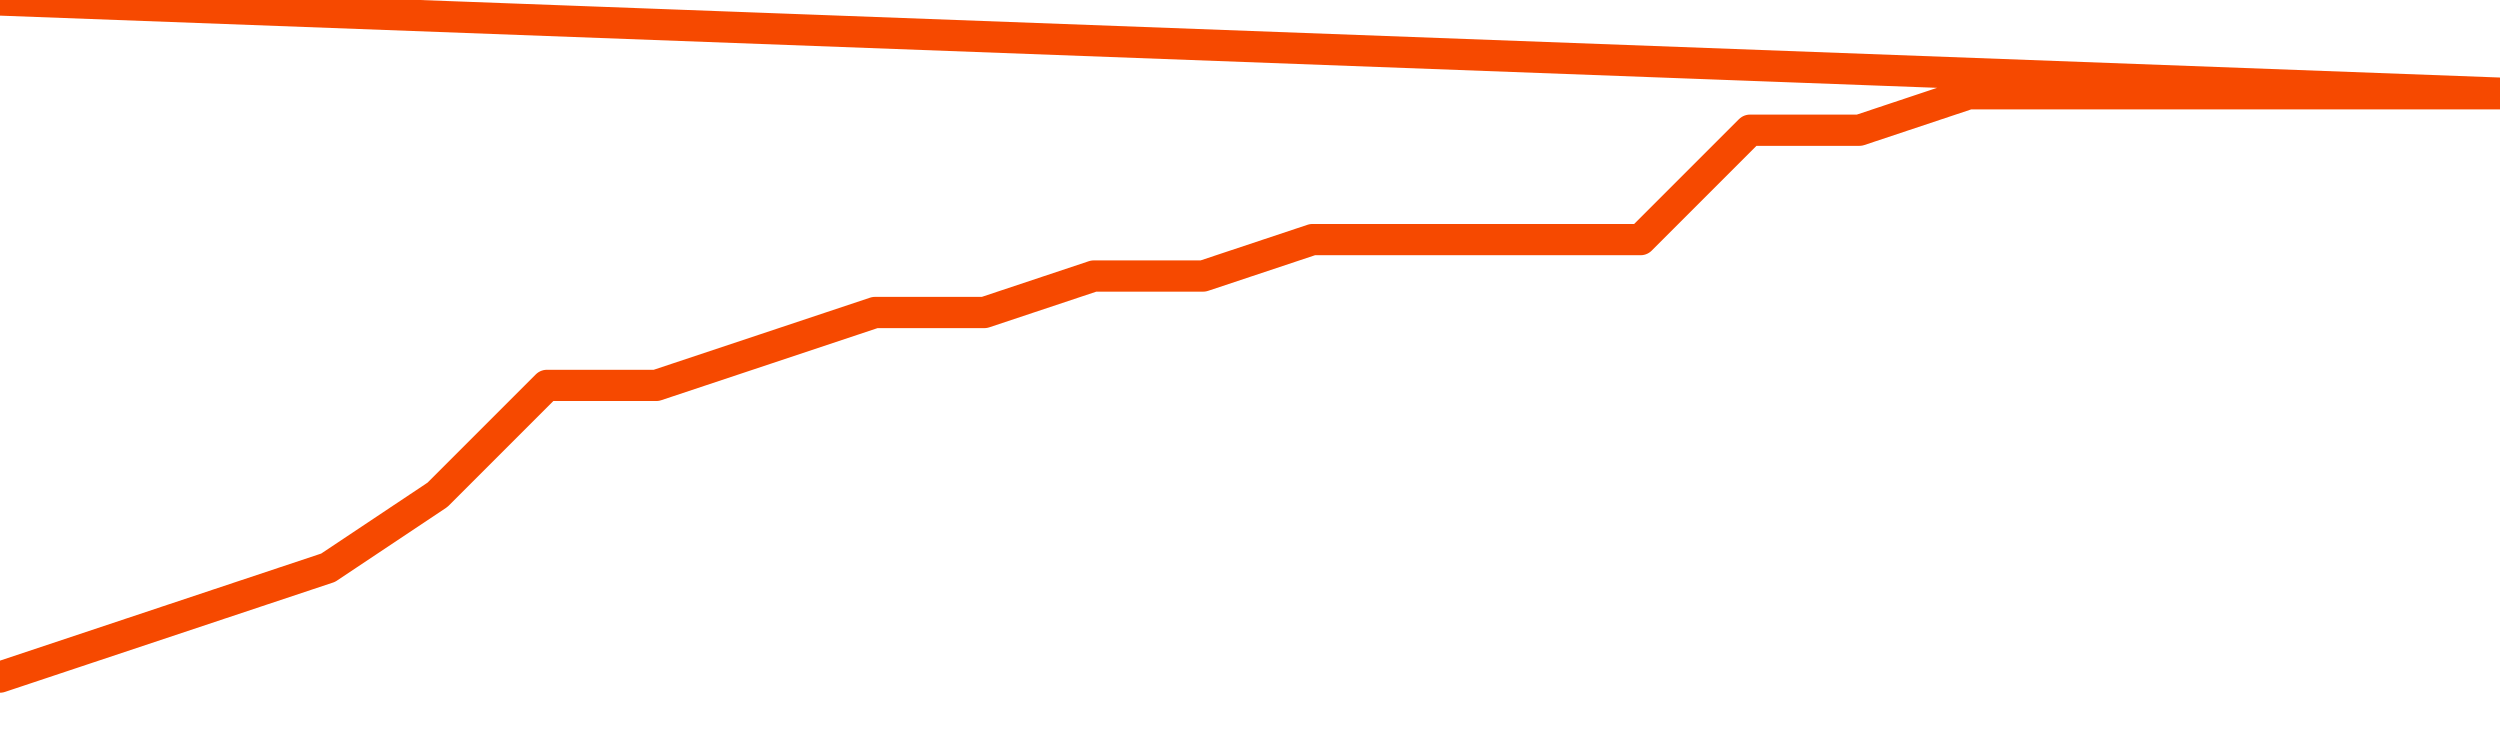       <svg
        version="1.1"
        xmlns="http://www.w3.org/2000/svg"
        width="80"
        height="24"
        viewBox="0 0 80 24">
        <path
          fill="url(#gradient)"
          fill-opacity="0.56"
          stroke="none"
          d="M 0,26 0.0,21.667 3.5,20.5 7.0,19.333 10.5,18.167 14.0,15.833 17.5,12.333 21.0,12.333 24.5,11.167 28.0,10.0 31.5,10.0 35.0,8.833 38.5,8.833 42.0,7.667 45.5,7.667 49.0,7.667 52.5,7.667 56.0,4.167 59.5,4.167 63.0,3.0 66.5,3.0 70.0,3.0 73.5,3.0 77.0,3.0 80.5,3.0 82,26 Z"
        />
        <path
          fill="none"
          stroke="#F64900"
          stroke-width="1"
          stroke-linejoin="round"
          stroke-linecap="round"
          d="M 0.0,21.667 3.5,20.5 7.0,19.333 10.5,18.167 14.0,15.833 17.5,12.333 21.0,12.333 24.5,11.167 28.0,10.0 31.5,10.0 35.0,8.833 38.5,8.833 42.0,7.667 45.5,7.667 49.0,7.667 52.5,7.667 56.0,4.167 59.5,4.167 63.0,3.0 66.5,3.0 70.0,3.0 73.5,3.0 77.0,3.0 80.5,3.0.join(' ') }"
        />
      </svg>
